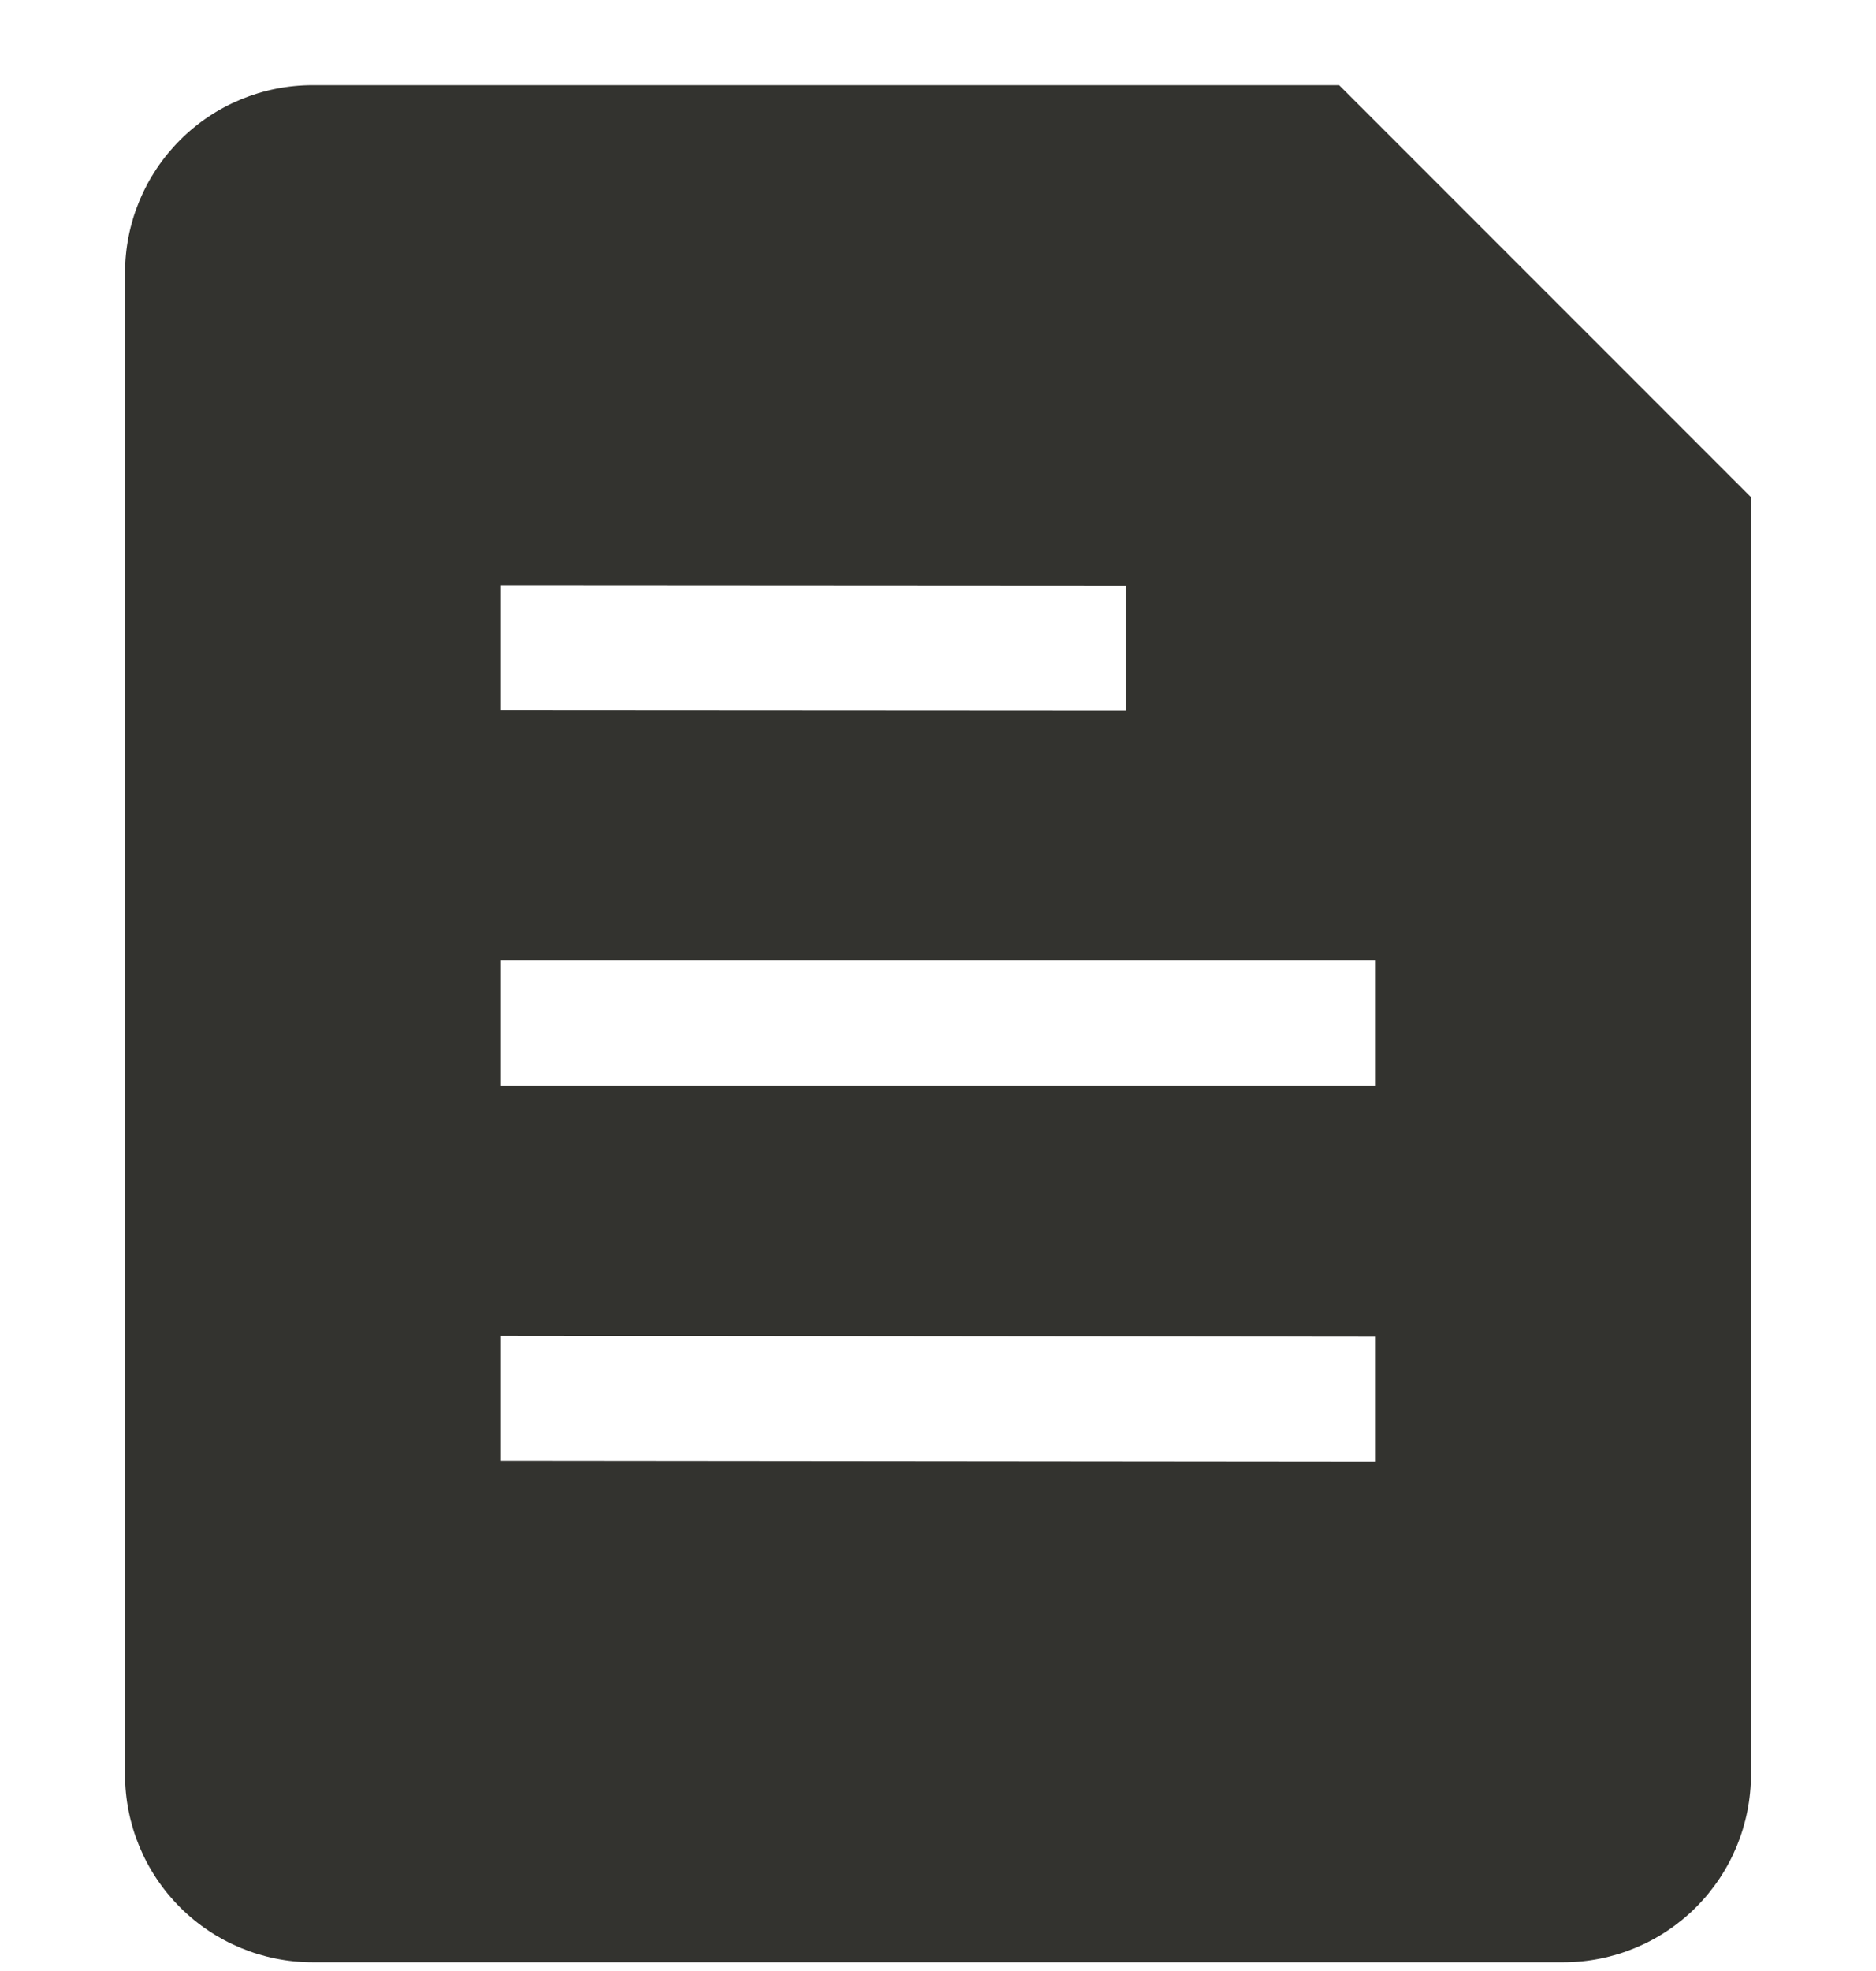 <svg width="20" height="21" viewBox="0 0 20 21" fill="none" xmlns="http://www.w3.org/2000/svg">
<g clip-path="url(#clip0_12602_4113)">
<path fill-rule="evenodd" clip-rule="evenodd" d="M1.333 2.907C1.333 2.376 1.544 1.868 1.919 1.493C2.294 1.117 2.803 0.907 3.333 0.907L14.276 0.907L18.667 5.297V18.907C18.667 19.437 18.456 19.946 18.081 20.321C17.706 20.696 17.197 20.907 16.667 20.907H3.333C2.803 20.907 2.294 20.696 1.919 20.321C1.544 19.946 1.333 19.437 1.333 18.907V2.907ZM5.333 6.236L12 6.24V7.573L5.333 7.569V6.236ZM14.667 10.233H5.333V11.567H14.667V10.233ZM14.667 14.241L5.333 14.231V15.564L14.667 15.573V14.241Z" fill="#33332F"/>
</g>
<defs>
<clipPath id="clip0_12602_4113">
<rect width="20" height="20" fill="white" transform="translate(0 0.907)"/>
</clipPath>
</defs>
</svg>
